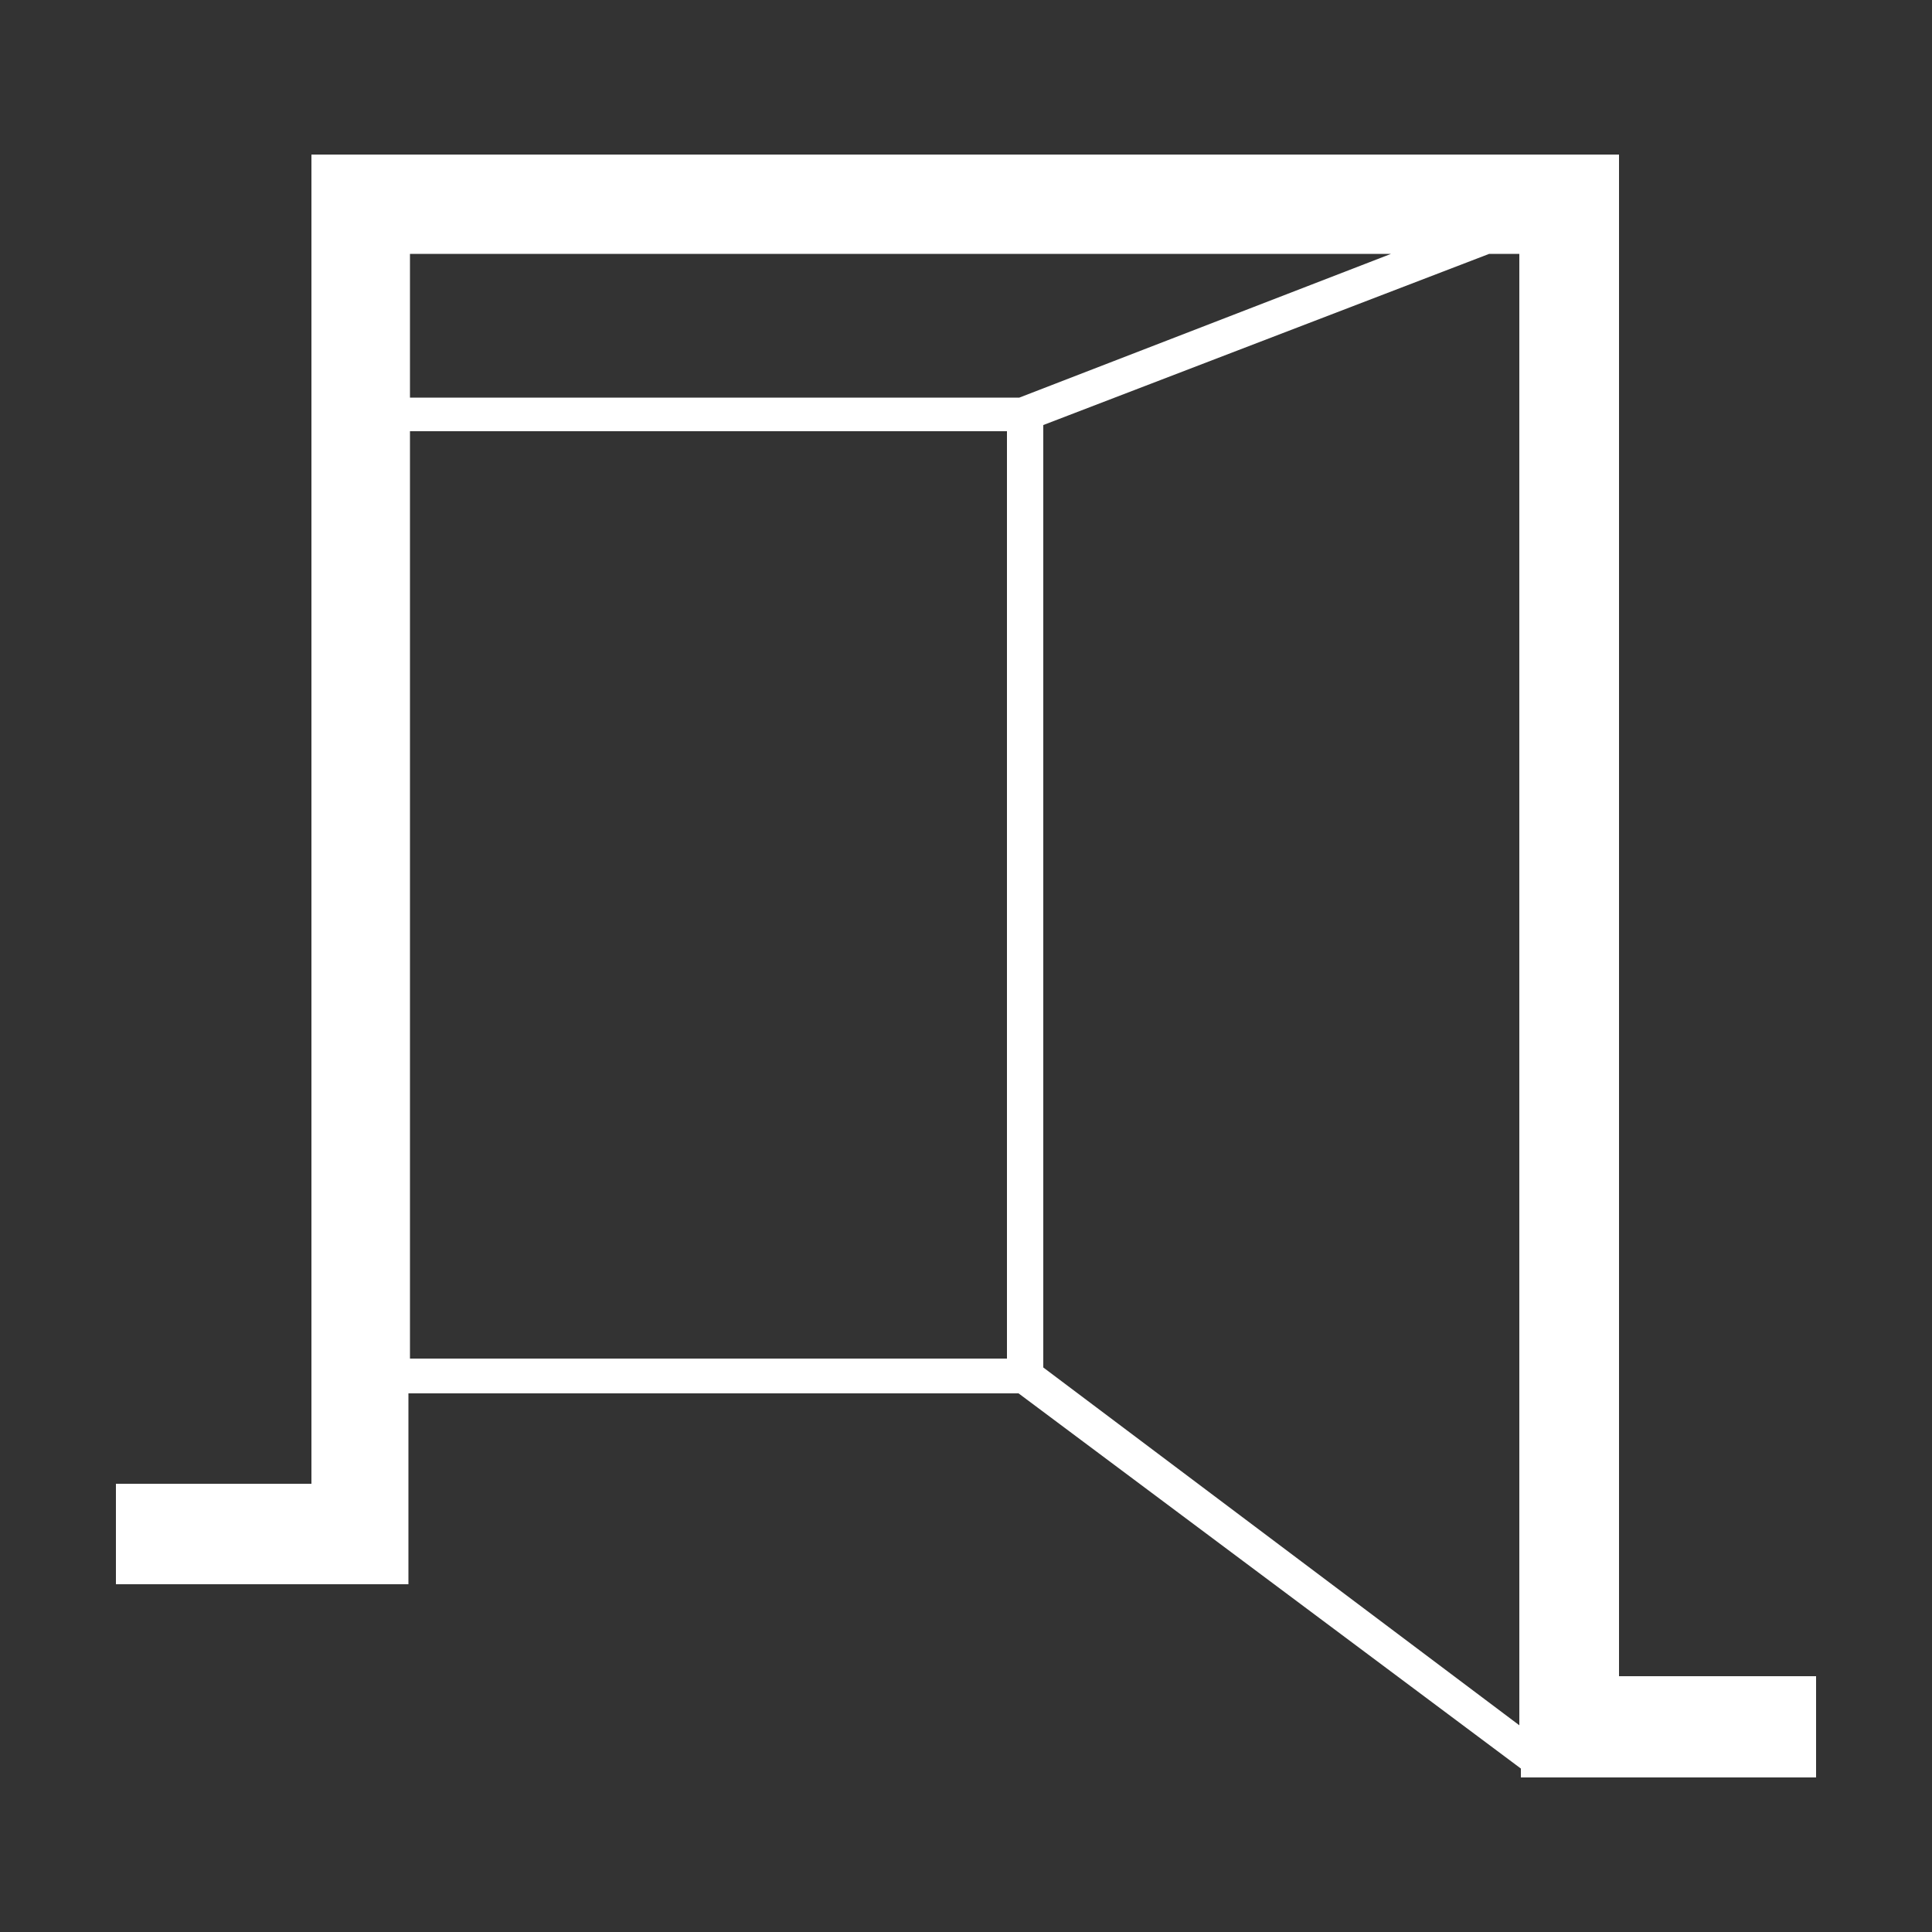 <svg xmlns="http://www.w3.org/2000/svg" width="50" height="50" viewBox="0 0 50 50"><rect x="0" y="0" width="50" height="50" fill="#333333" stroke="none"/><path d="M47,43.38h-5.1V4H8.06V38.4H3V41h7.57V36.06H26.36l13,9.71V46H47V43.38ZM36,6.57l-9.62,3.72H10.61V6.57H36Zm-10,28.59H10.61v-24H26.06v24ZM27,35.39V11L38.54,6.57h0.78V44.65Z" style="fill:#fff"/></svg>